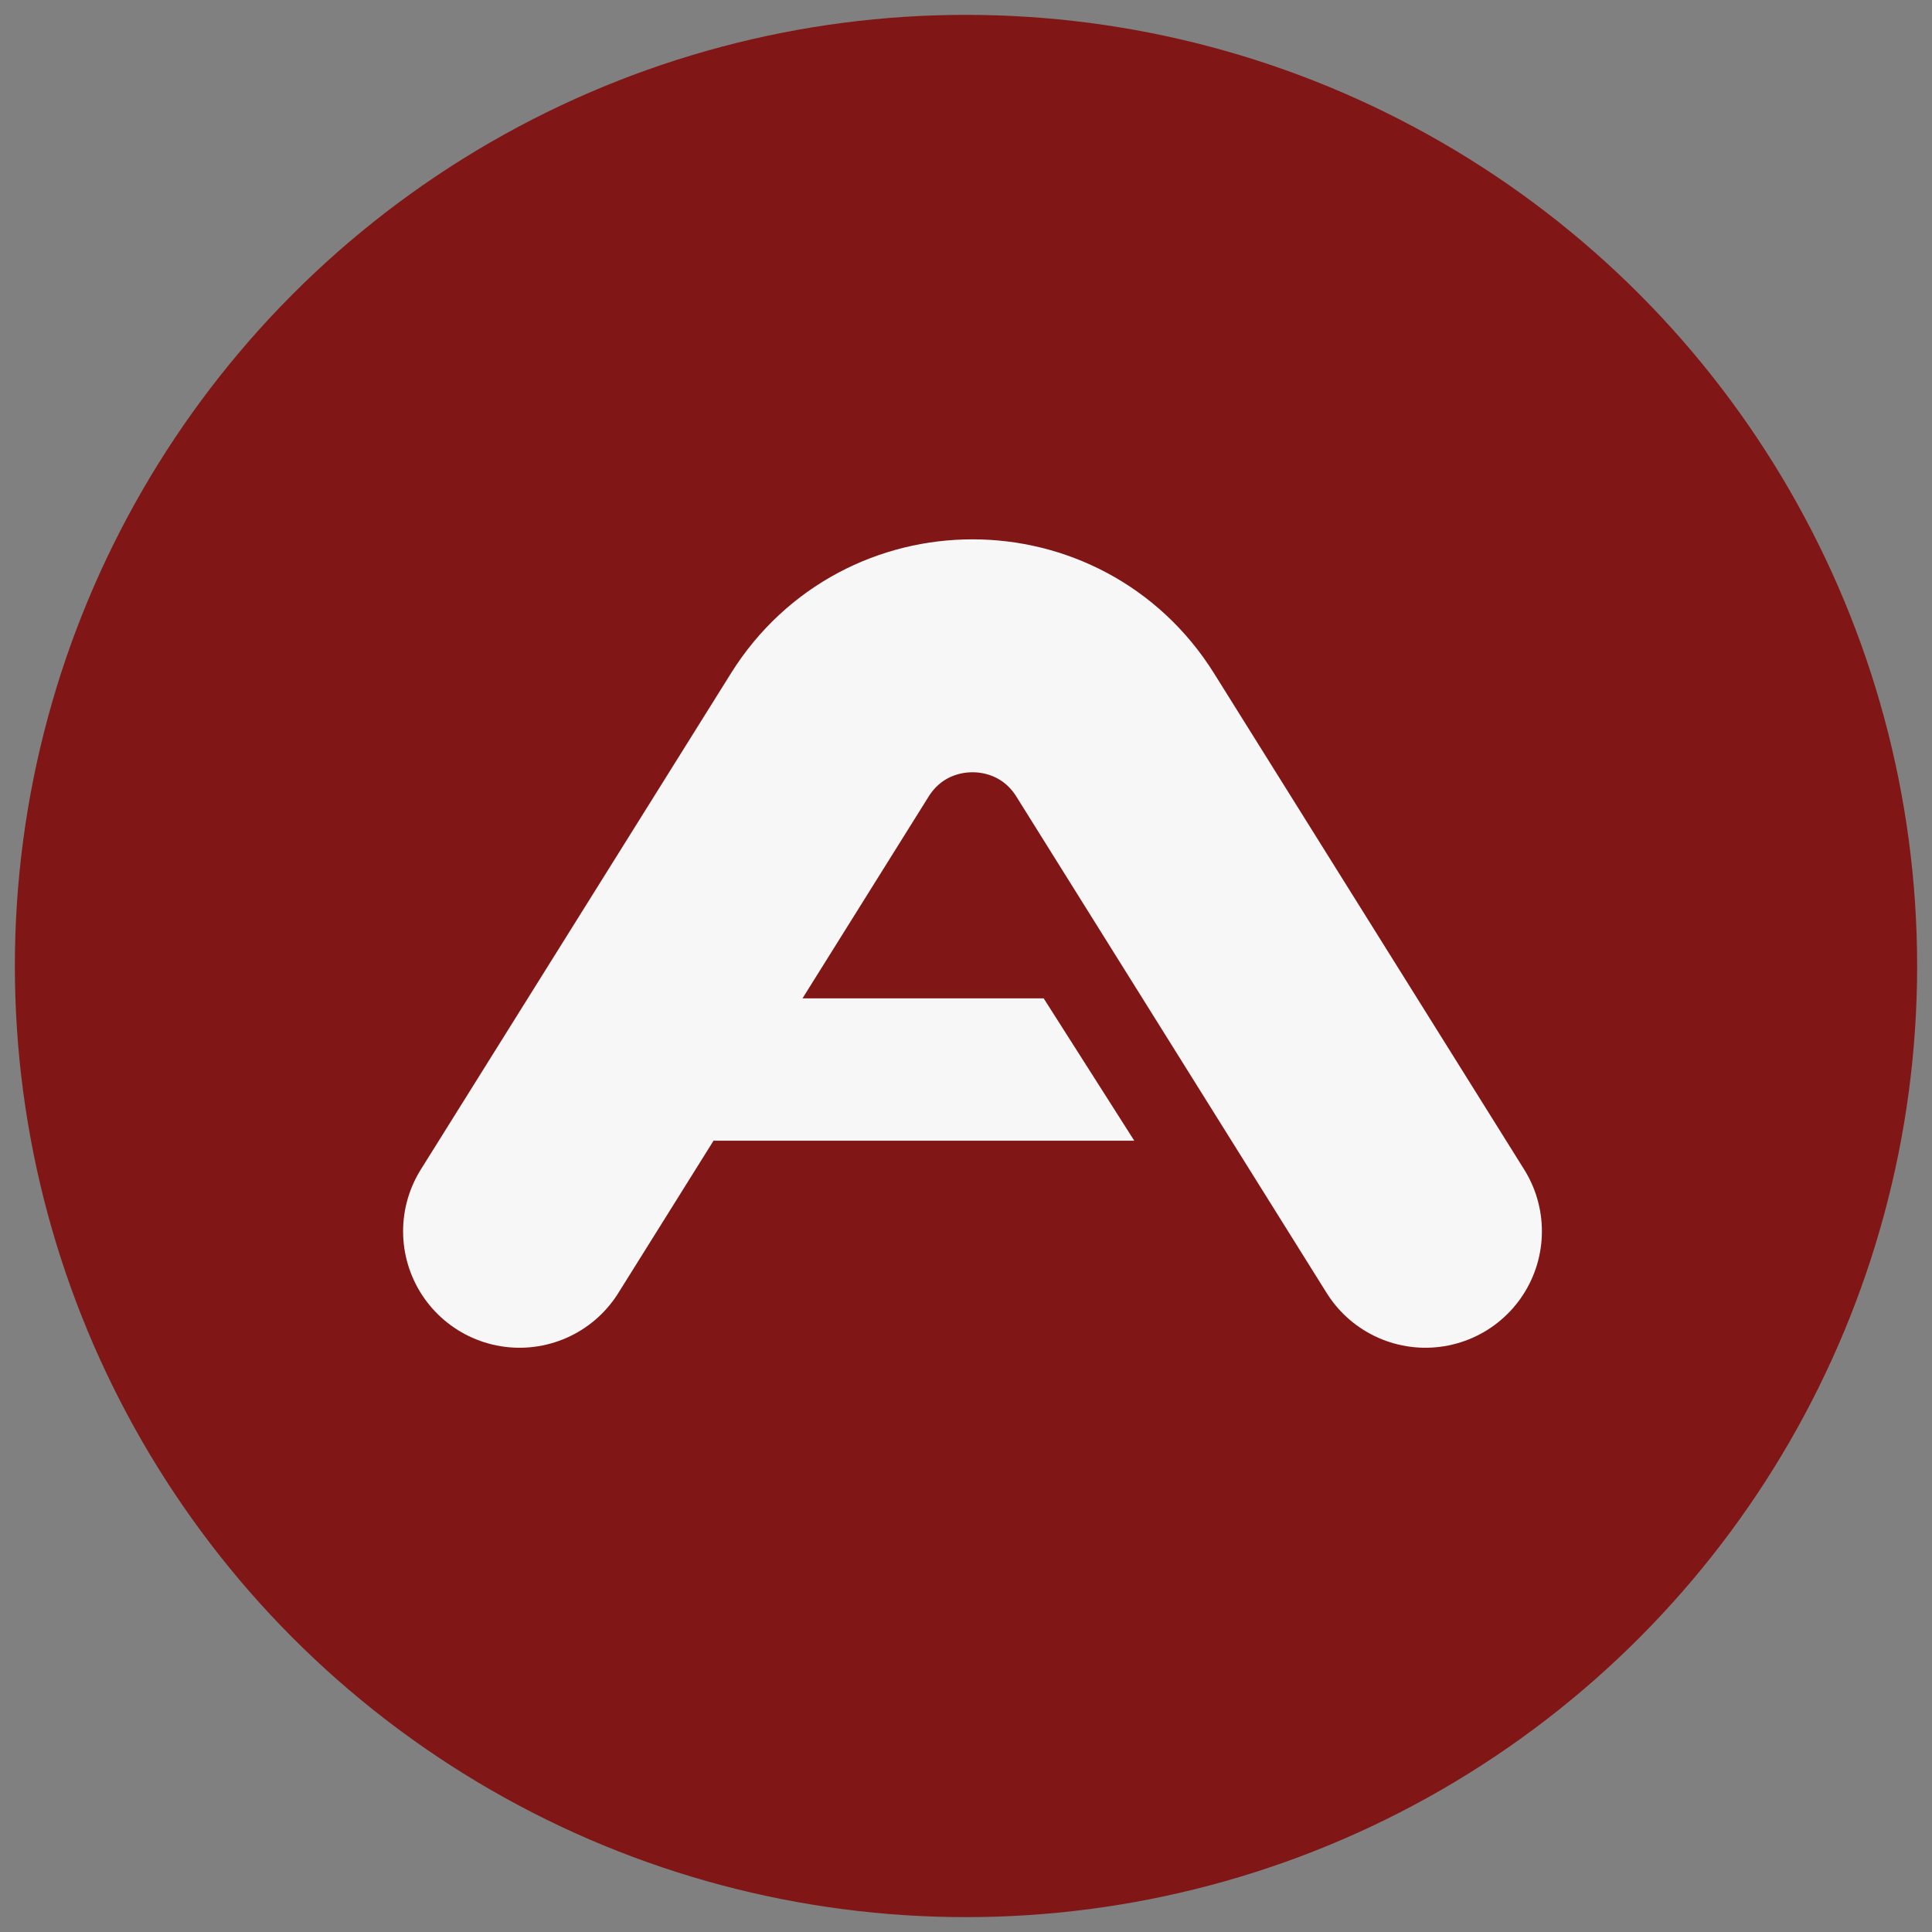 <svg width="65" height="65" viewBox="0 0 65 65" fill="none" xmlns="http://www.w3.org/2000/svg">
<rect x="0" y="0" width="65" height="65" fill="#808080" stroke="none"/>
<circle cx="32.5" cy="32.5" r="32" fill="#801716"/>
<path d="M17.48 41.425L27.919 24.724C30.136 21.177 35.301 21.177 37.518 24.724L47.957 41.425" stroke="#F7F7F7" stroke-width="7.837" stroke-linecap="round"/>
<path d="M23.141 33.588H35.113L38.161 38.377H24.011L23.141 33.588Z" fill="#F7F7F7"/>
</svg>
